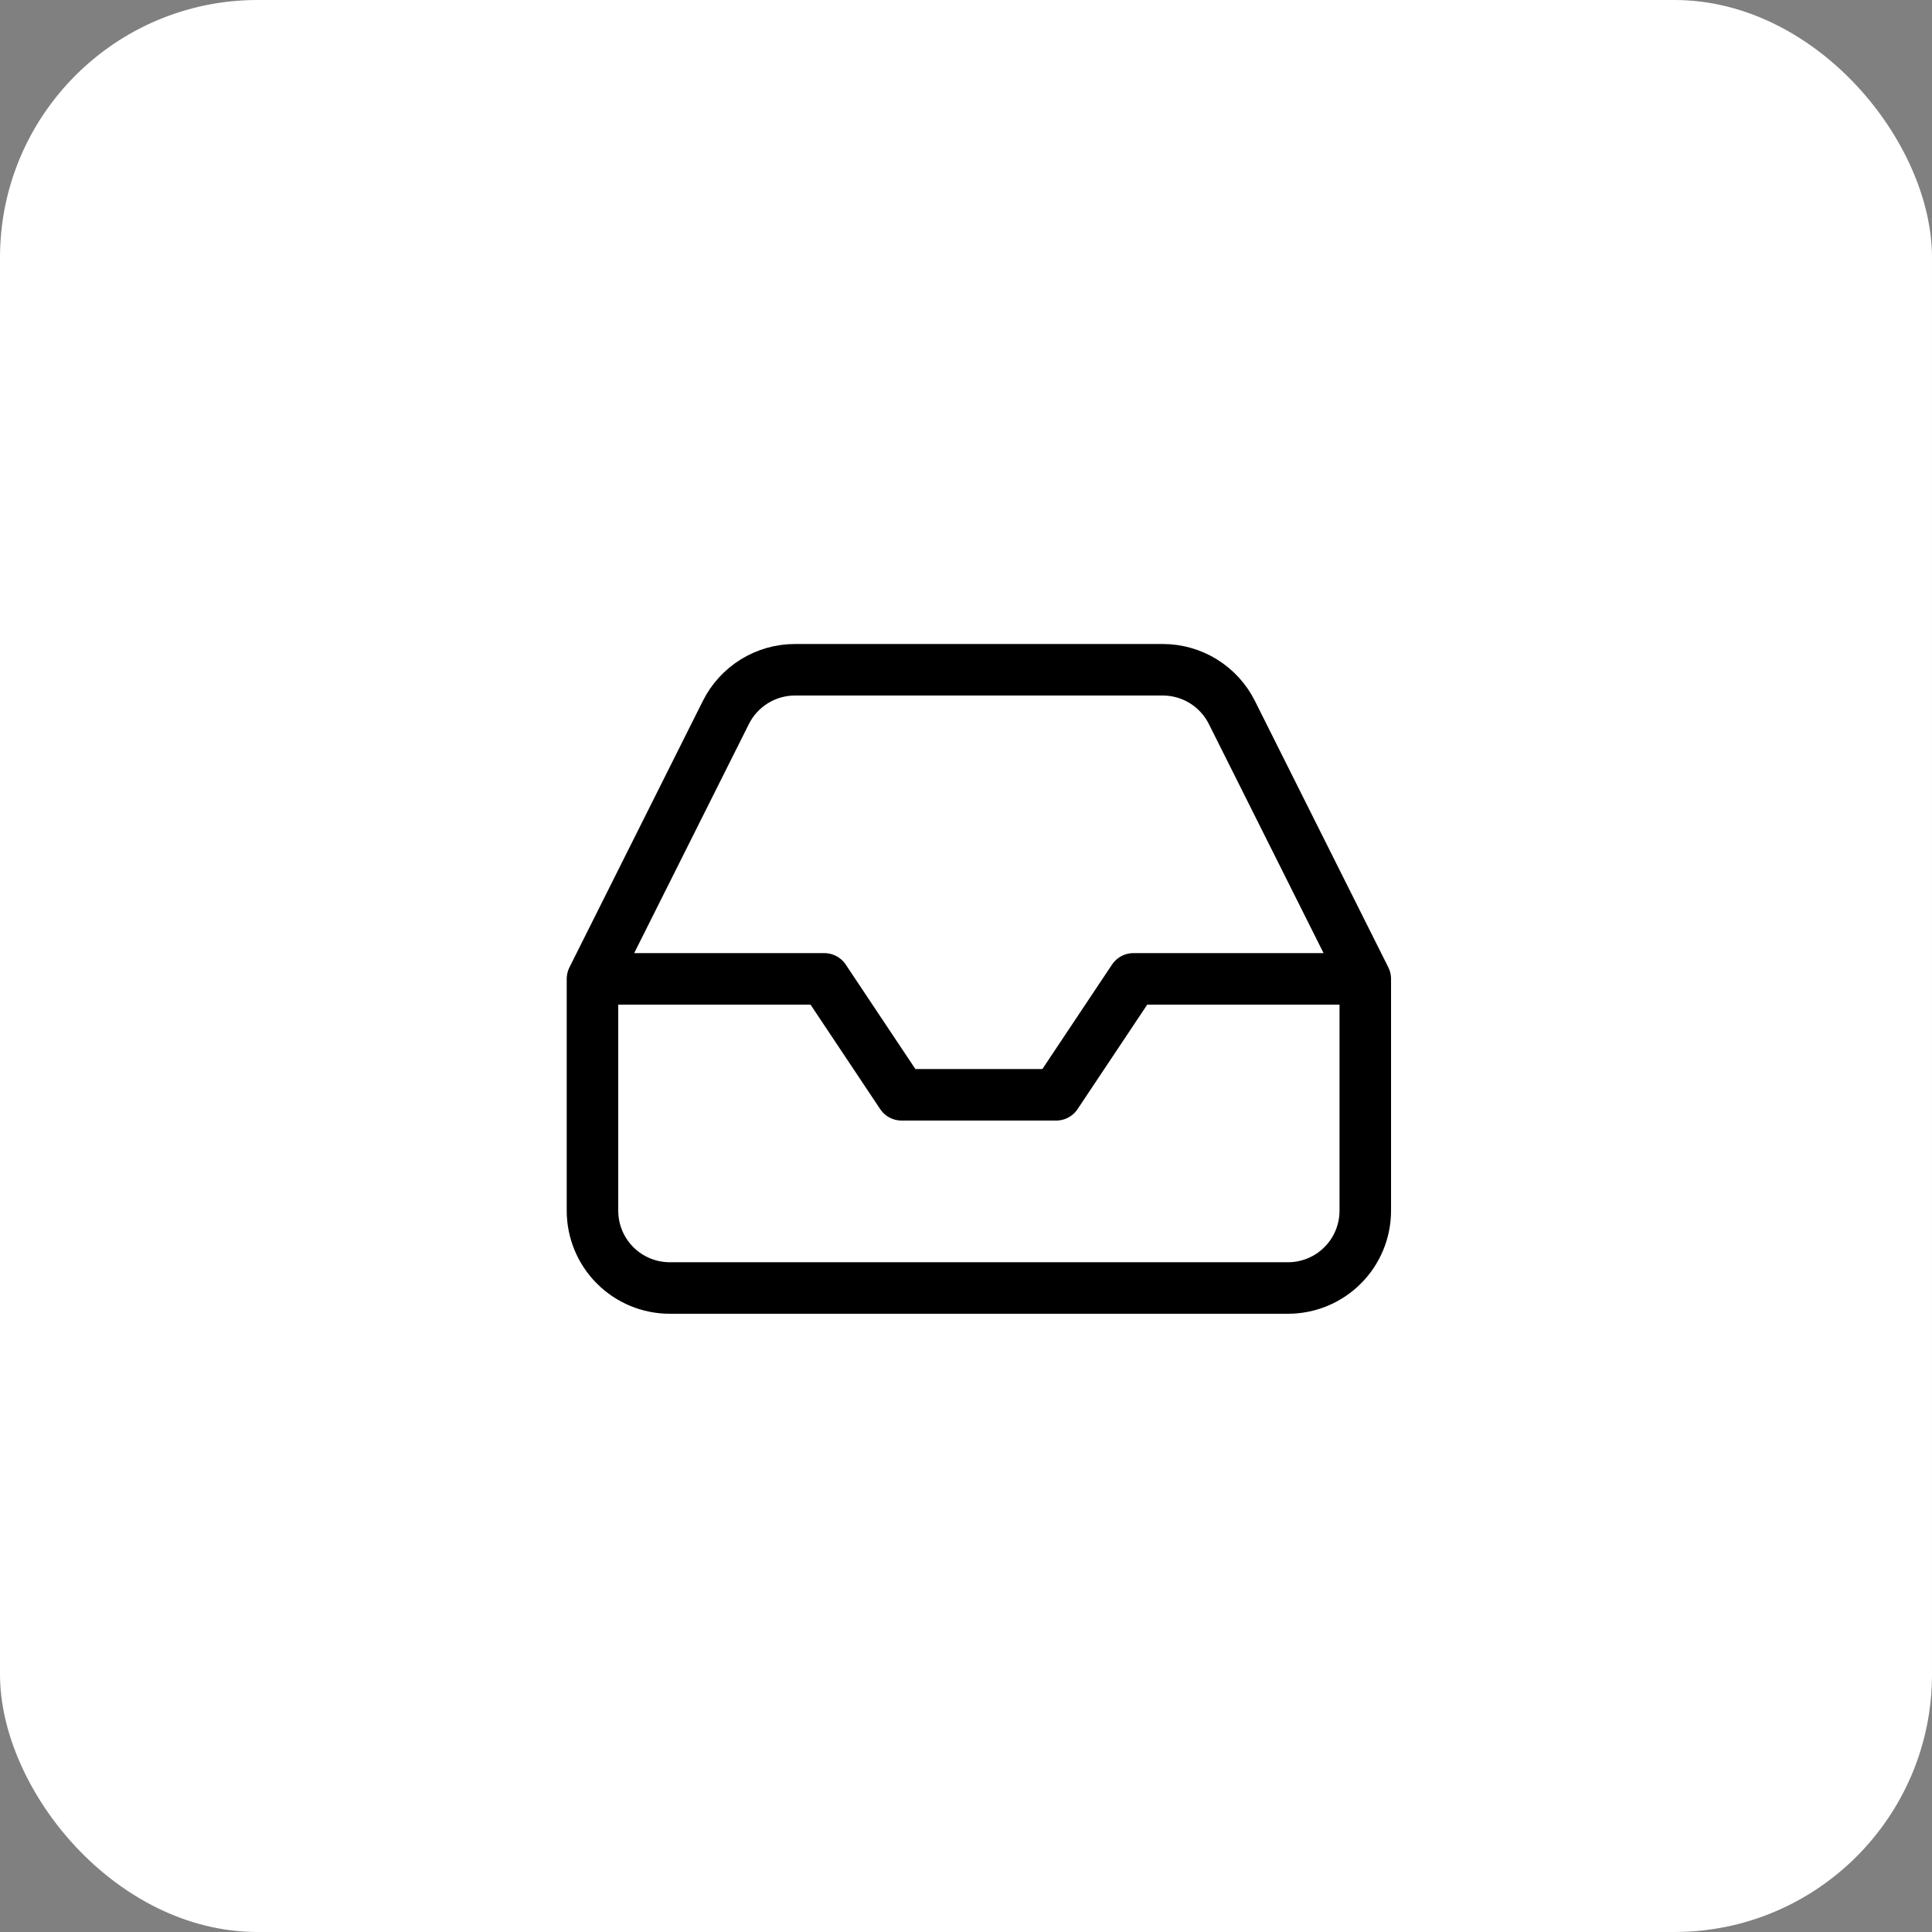 <svg width="75" height="75" viewBox="0 0 75 75" fill="none" xmlns="http://www.w3.org/2000/svg">
<rect x="0" y="0" width="75" height="75" fill="#808080" stroke="none"/>
<rect width="75" height="75" rx="10" fill="white"/>
<path d="M53 38H44L41 42.5H35L32 38H23M53 38V47C53 47.796 52.684 48.559 52.121 49.121C51.559 49.684 50.796 50 50 50H26C25.204 50 24.441 49.684 23.879 49.121C23.316 48.559 23 47.796 23 47V38M53 38L47.825 27.665C47.577 27.165 47.194 26.745 46.719 26.45C46.245 26.156 45.698 26 45.14 26H30.86C30.302 26 29.755 26.156 29.281 26.45C28.806 26.745 28.423 27.165 28.175 27.665L23 38" stroke="black" stroke-width="2" stroke-linecap="round" stroke-linejoin="round"/>
</svg>
